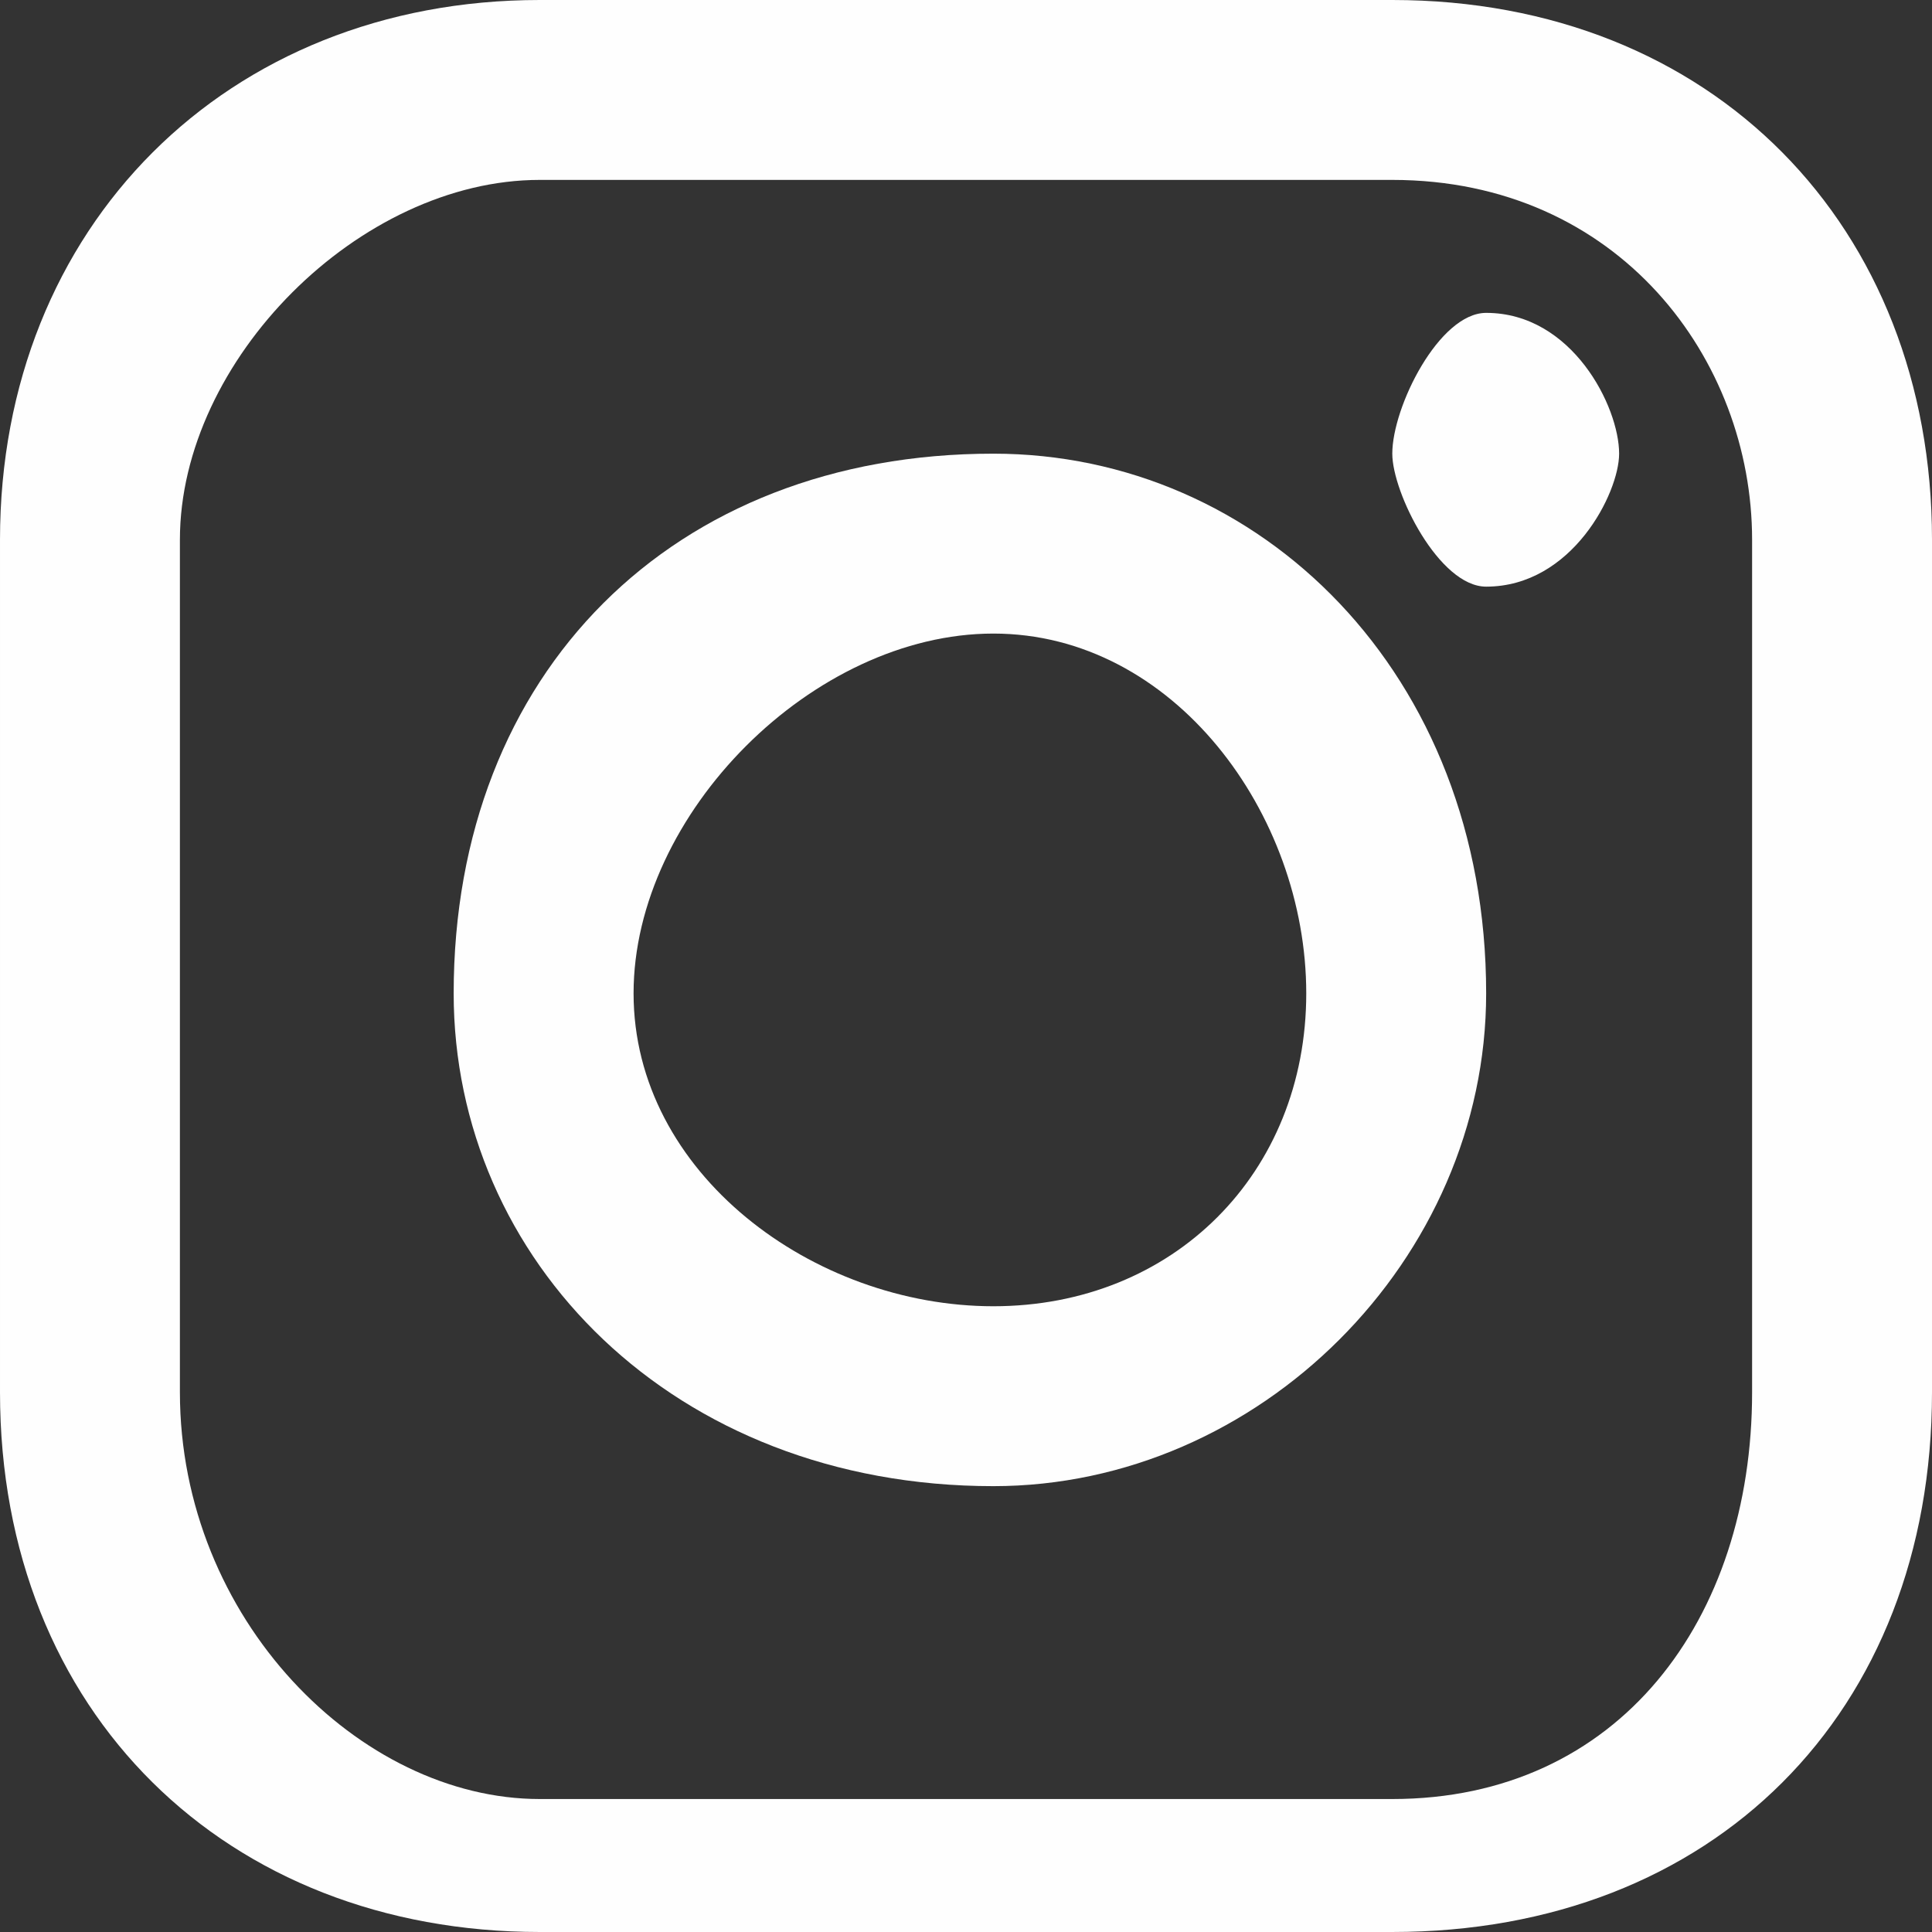 <?xml version="1.0" encoding="UTF-8"?>
<!DOCTYPE svg PUBLIC "-//W3C//DTD SVG 1.1//EN" "http://www.w3.org/Graphics/SVG/1.1/DTD/svg11.dtd">
<!-- Creator: CorelDRAW 2020 (64-Bit) -->
<svg xmlns="http://www.w3.org/2000/svg" xml:space="preserve" width="107px" height="107px" version="1.1" style="shape-rendering:geometricPrecision; text-rendering:geometricPrecision; image-rendering:optimizeQuality; fill-rule:evenodd; clip-rule:evenodd"
viewBox="0 0 2.47 2.47"
 xmlns:xlink="http://www.w3.org/1999/xlink"
 xmlns:xodm="http://www.corel.com/coreldraw/odm/2003">
 <rect x="0" y="0" width="2.47" height="2.47" fill="#333333" stroke="none"/>
 <defs>
  <style type="text/css">
   <![CDATA[
    .fil0 {fill:#FEFEFE;fill-rule:nonzero}
   ]]>
  </style>
 </defs>
 <g id="Layer_x0020_1">
  <path class="fil0" d="M1.78 0l-1.09 0c-0.4,0 -0.69,0.29 -0.69,0.69l0 1.09c0,0.41 0.29,0.69 0.69,0.69l1.09 0c0.41,0 0.69,-0.28 0.69,-0.69l0 -1.09c0,-0.4 -0.28,-0.69 -0.69,-0.69zm0.46 1.78l0 0c0,0.29 -0.17,0.52 -0.46,0.52l-1.09 0c-0.23,0 -0.46,-0.23 -0.46,-0.52l0 -1.09c0,-0.23 0.23,-0.46 0.46,-0.46l1.09 0c0.29,0 0.46,0.23 0.46,0.46l0 1.09z"/>
  <path class="fil0" d="M1.27 0.58c-0.41,0 -0.69,0.28 -0.69,0.69 0,0.34 0.28,0.63 0.69,0.63 0.34,0 0.63,-0.29 0.63,-0.63 0,-0.41 -0.29,-0.69 -0.63,-0.69zm0 1.09l0 0c-0.23,0 -0.46,-0.17 -0.46,-0.4 0,-0.23 0.23,-0.46 0.46,-0.46 0.23,0 0.4,0.23 0.4,0.46 0,0.23 -0.17,0.4 -0.4,0.4z"/>
  <path class="fil0" d="M1.9 0.4c-0.06,0 -0.12,0.12 -0.12,0.18 0,0.05 0.06,0.17 0.12,0.17 0.11,0 0.17,-0.12 0.17,-0.17 0,-0.06 -0.06,-0.18 -0.17,-0.18z"/>
 </g>
</svg>
